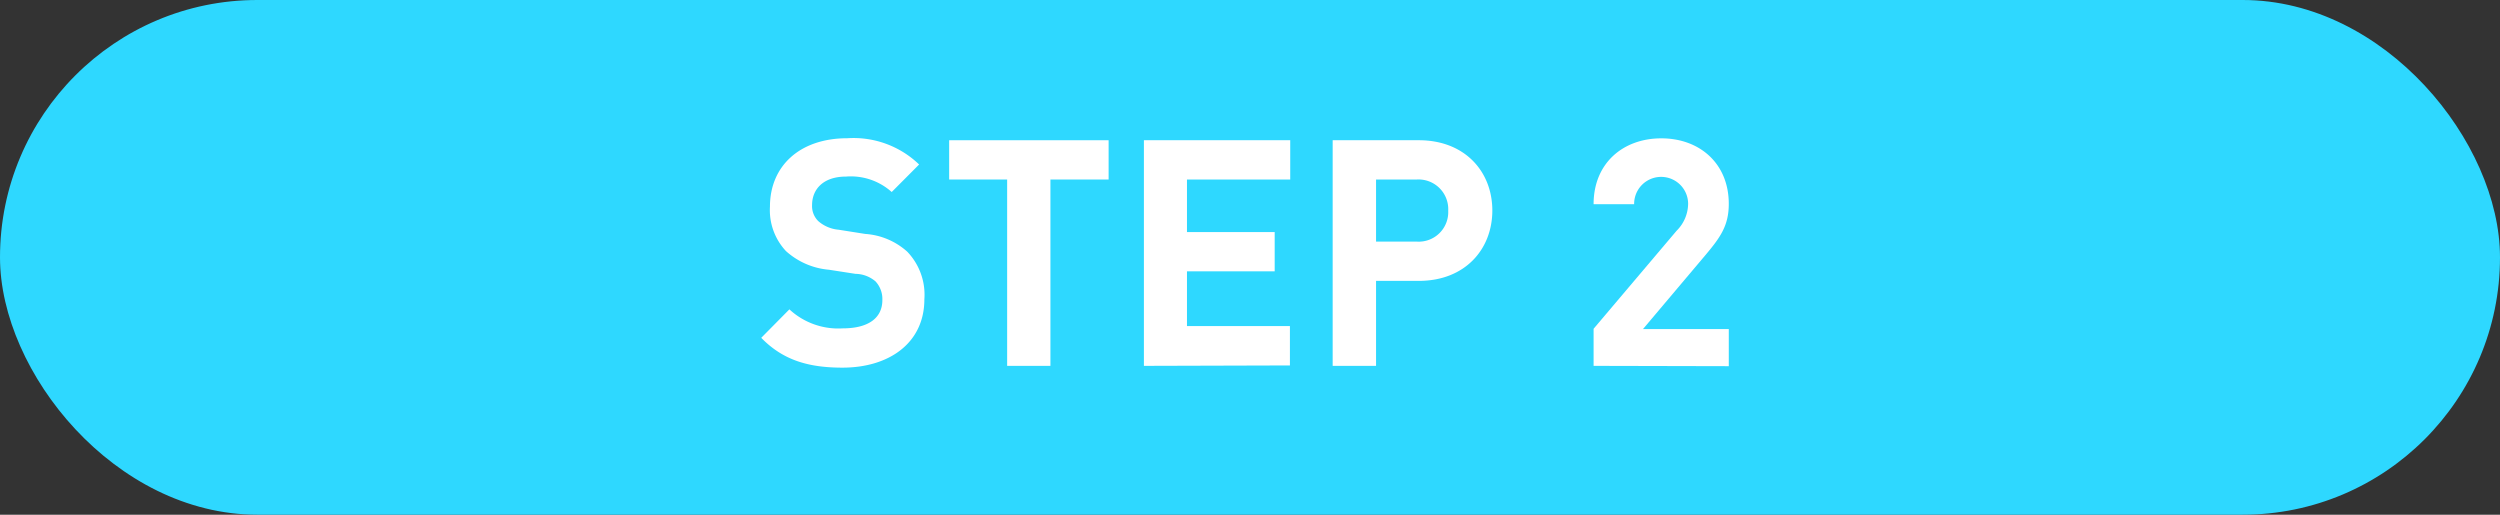 <svg xmlns="http://www.w3.org/2000/svg" viewBox="0 0 238 49"><rect x="0" y="0" width="238" height="49" fill="#333333" stroke="none"/><defs><style>.cls-1{fill:#2ed8ff;}.cls-2{fill:#fff;}</style></defs><title>アセット 8</title><g id="レイヤー_2" data-name="レイヤー 2"><g id="レイヤー_1-2" data-name="レイヤー 1"><rect class="cls-1" width="238" height="49" rx="24.5"/><path class="cls-2" d="M80.2,35c-3.21,0-5.65-.7-7.73-2.84l2.68-2.71a6.84,6.84,0,0,0,5.08,1.81c2.46,0,3.77-1,3.77-2.69a2.46,2.46,0,0,0-.65-1.78,3,3,0,0,0-1.91-.72l-2.52-.39a7,7,0,0,1-4.1-1.78,5.7,5.7,0,0,1-1.52-4.23c0-3.83,2.8-6.51,7.37-6.51a9,9,0,0,1,6.83,2.5l-2.61,2.62a5.82,5.82,0,0,0-4.34-1.47c-2.2,0-3.24,1.23-3.24,2.71a2,2,0,0,0,.6,1.54,3.39,3.39,0,0,0,1.93.81l2.53.4a6.65,6.65,0,0,1,4,1.69A5.92,5.92,0,0,1,88,28.49C88,32.65,84.65,35,80.2,35Z"/><path class="cls-2" d="M100,17.09V34.83H95.88V17.09H90.36V13.35h15.18v3.74Z"/><path class="cls-2" d="M108.9,34.83V13.35h13.93v3.74H113v5h8.35v3.74H113v5.21h9.8v3.75Z"/><path class="cls-2" d="M135.07,26.74H131v8.09h-4.13V13.35h8.2c4.4,0,7,3,7,6.69S139.47,26.74,135.07,26.74Zm-.2-9.65H131V23h3.87a2.81,2.81,0,0,0,3-2.93A2.83,2.83,0,0,0,134.87,17.09Z"/><path class="cls-2" d="M151.71,34.83V31.3l7.9-9.33a3.67,3.67,0,0,0,1.1-2.59,2.57,2.57,0,1,0-5.14.06h-3.86c0-3.92,2.82-6.27,6.45-6.27s6.42,2.38,6.42,6.24c0,2.08-.81,3.2-2.26,4.92l-5.91,7h8.17v3.53Z"/></g></g></svg>